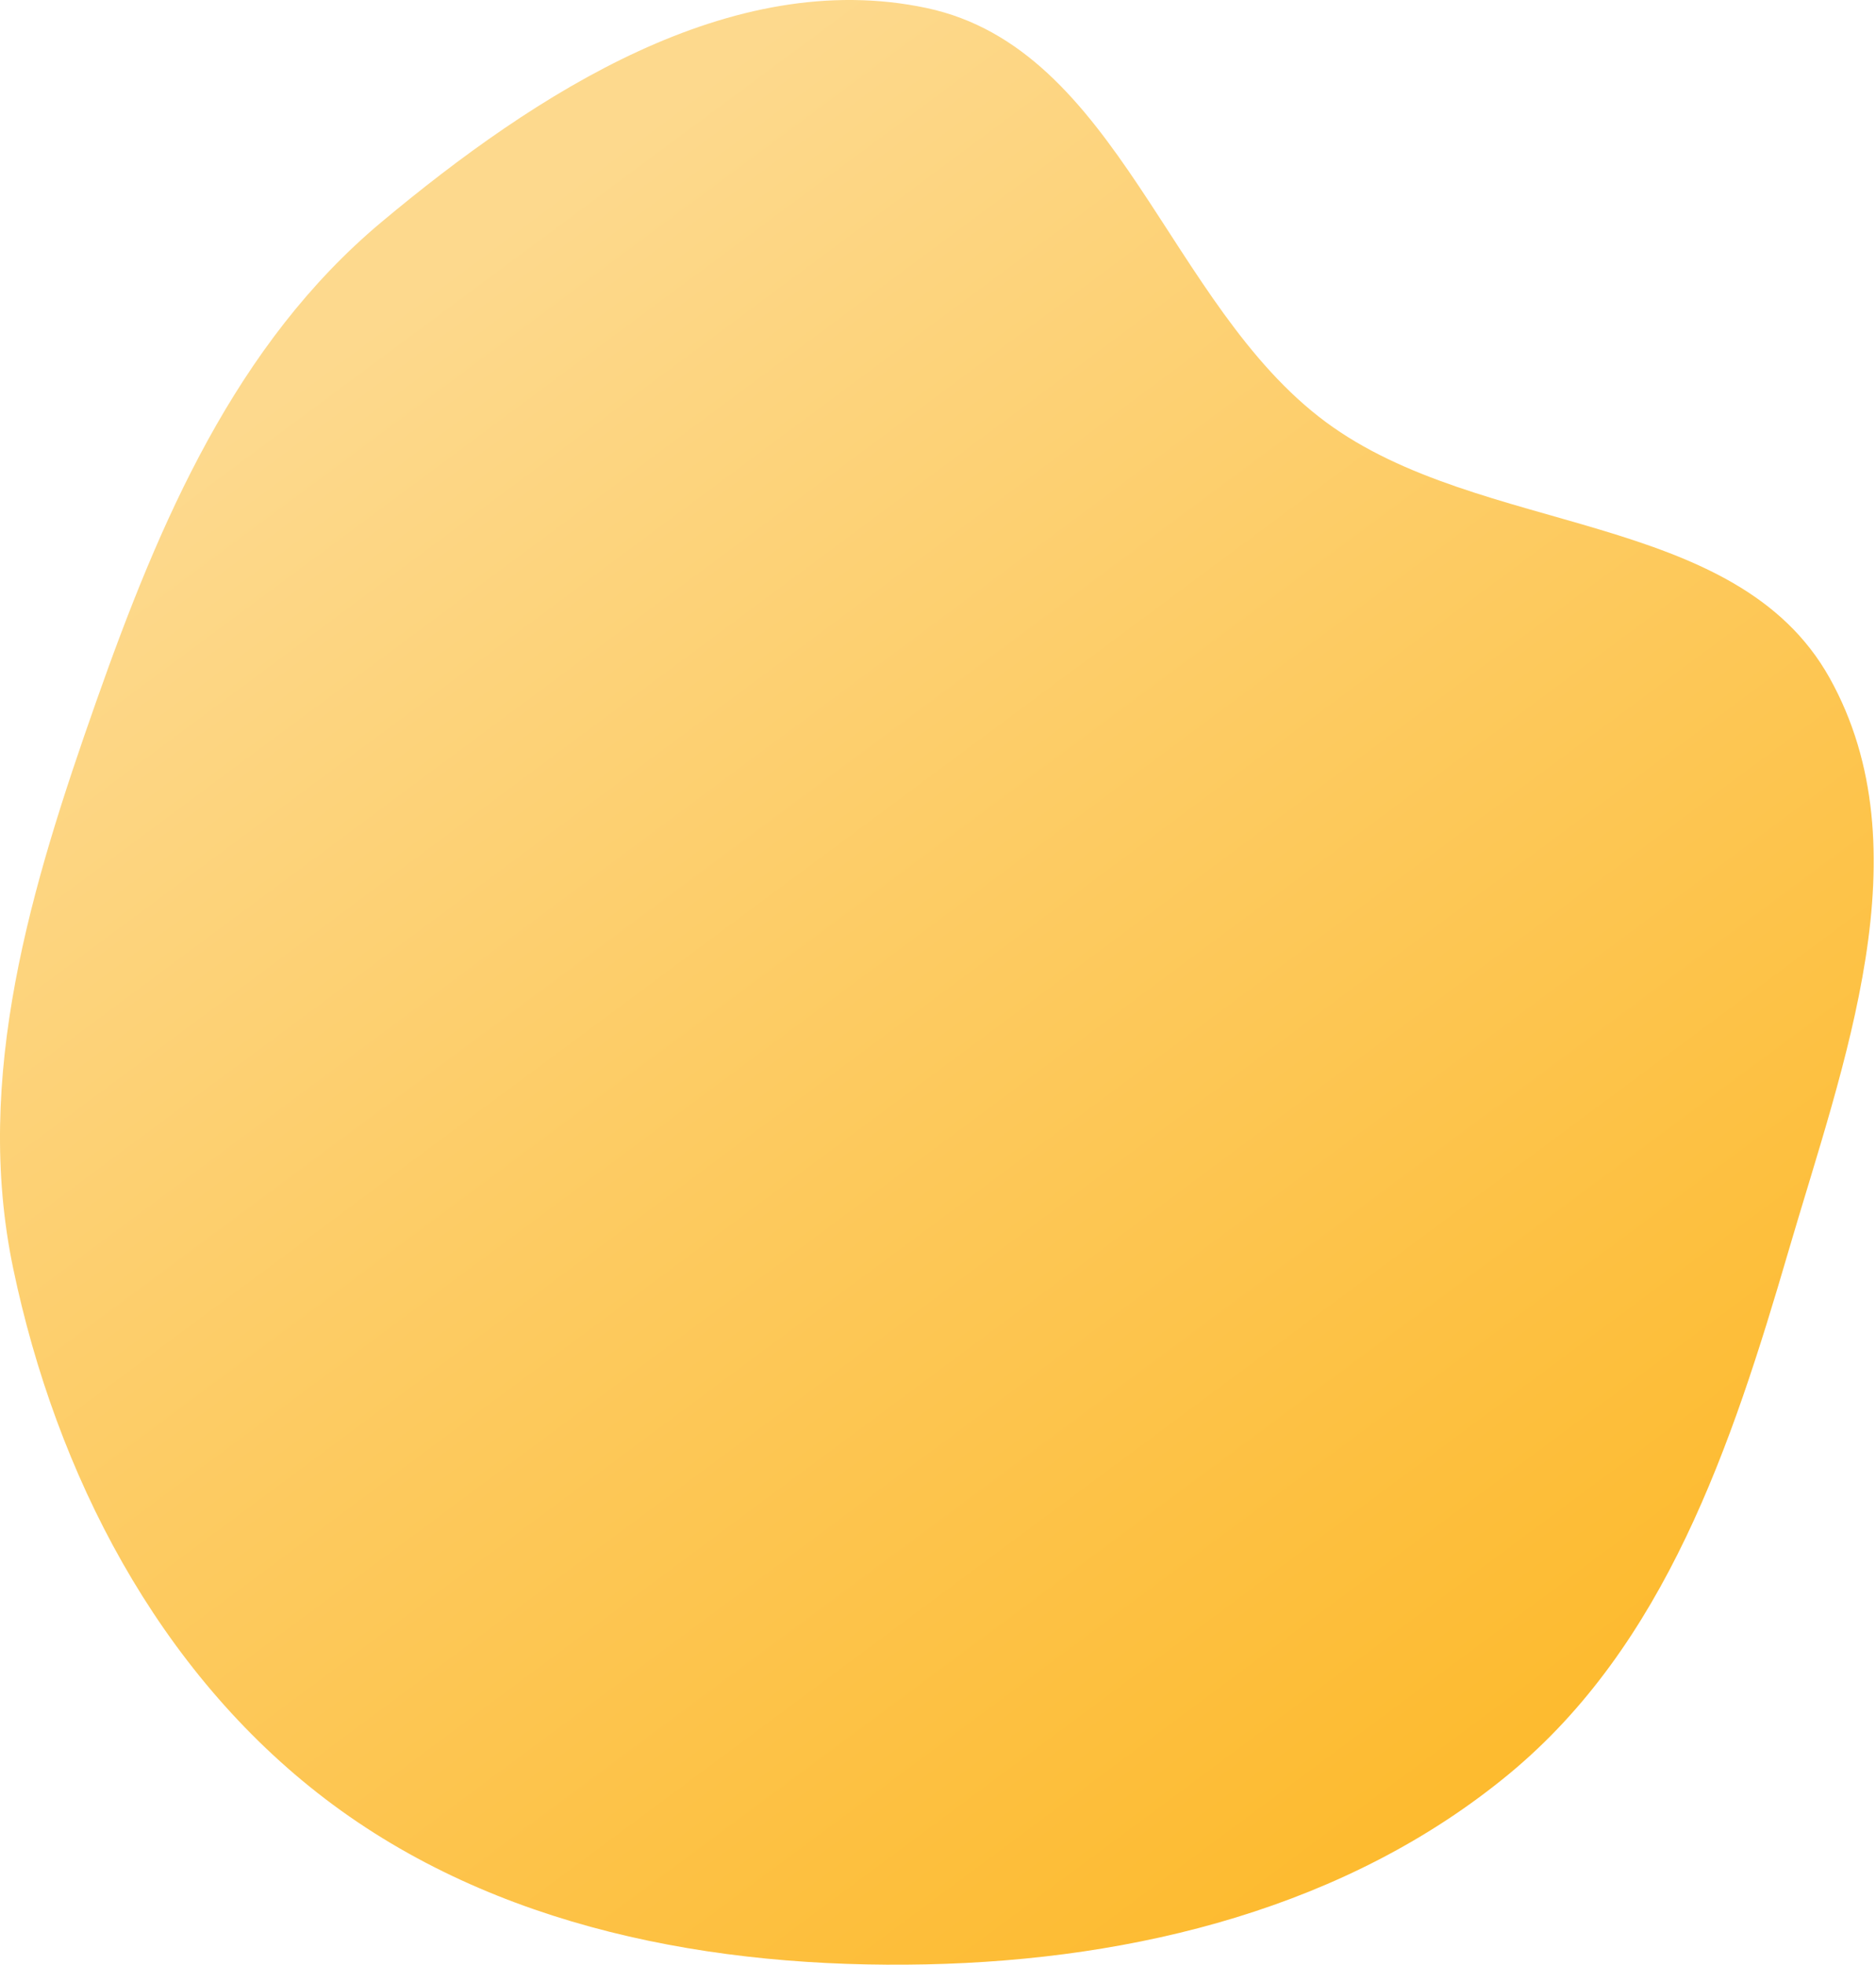 <?xml version="1.0" encoding="UTF-8"?> <svg xmlns="http://www.w3.org/2000/svg" width="613" height="642" viewBox="0 0 613 642" fill="none"> <path fill-rule="evenodd" clip-rule="evenodd" d="M302.746 2.615C365.545 15.936 381.612 99.597 433.175 137.839C483.863 175.432 567.099 166.363 597.842 221.476C629.115 277.537 602.376 347.247 584.36 408.861C565.81 472.301 544.108 537.335 493.171 579.456C440.413 623.081 371.188 640.268 302.746 641.729C233.154 643.214 161.692 629.897 106.324 587.71C51.648 546.05 18.358 481.616 4.301 414.329C-8.773 351.748 10.175 289.499 31.425 229.201C52.149 170.397 76.936 112.393 124.792 72.427C174.927 30.559 238.85 -10.938 302.746 2.615Z" fill="url(#paint0_linear)"></path> <defs> <linearGradient id="paint0_linear" x1="125" y1="104.5" x2="524" y2="642" gradientUnits="userSpaceOnUse"> <stop stop-color="#FDD98D"></stop> <stop offset="1" stop-color="#FDB724"></stop> </linearGradient> </defs> </svg> 
